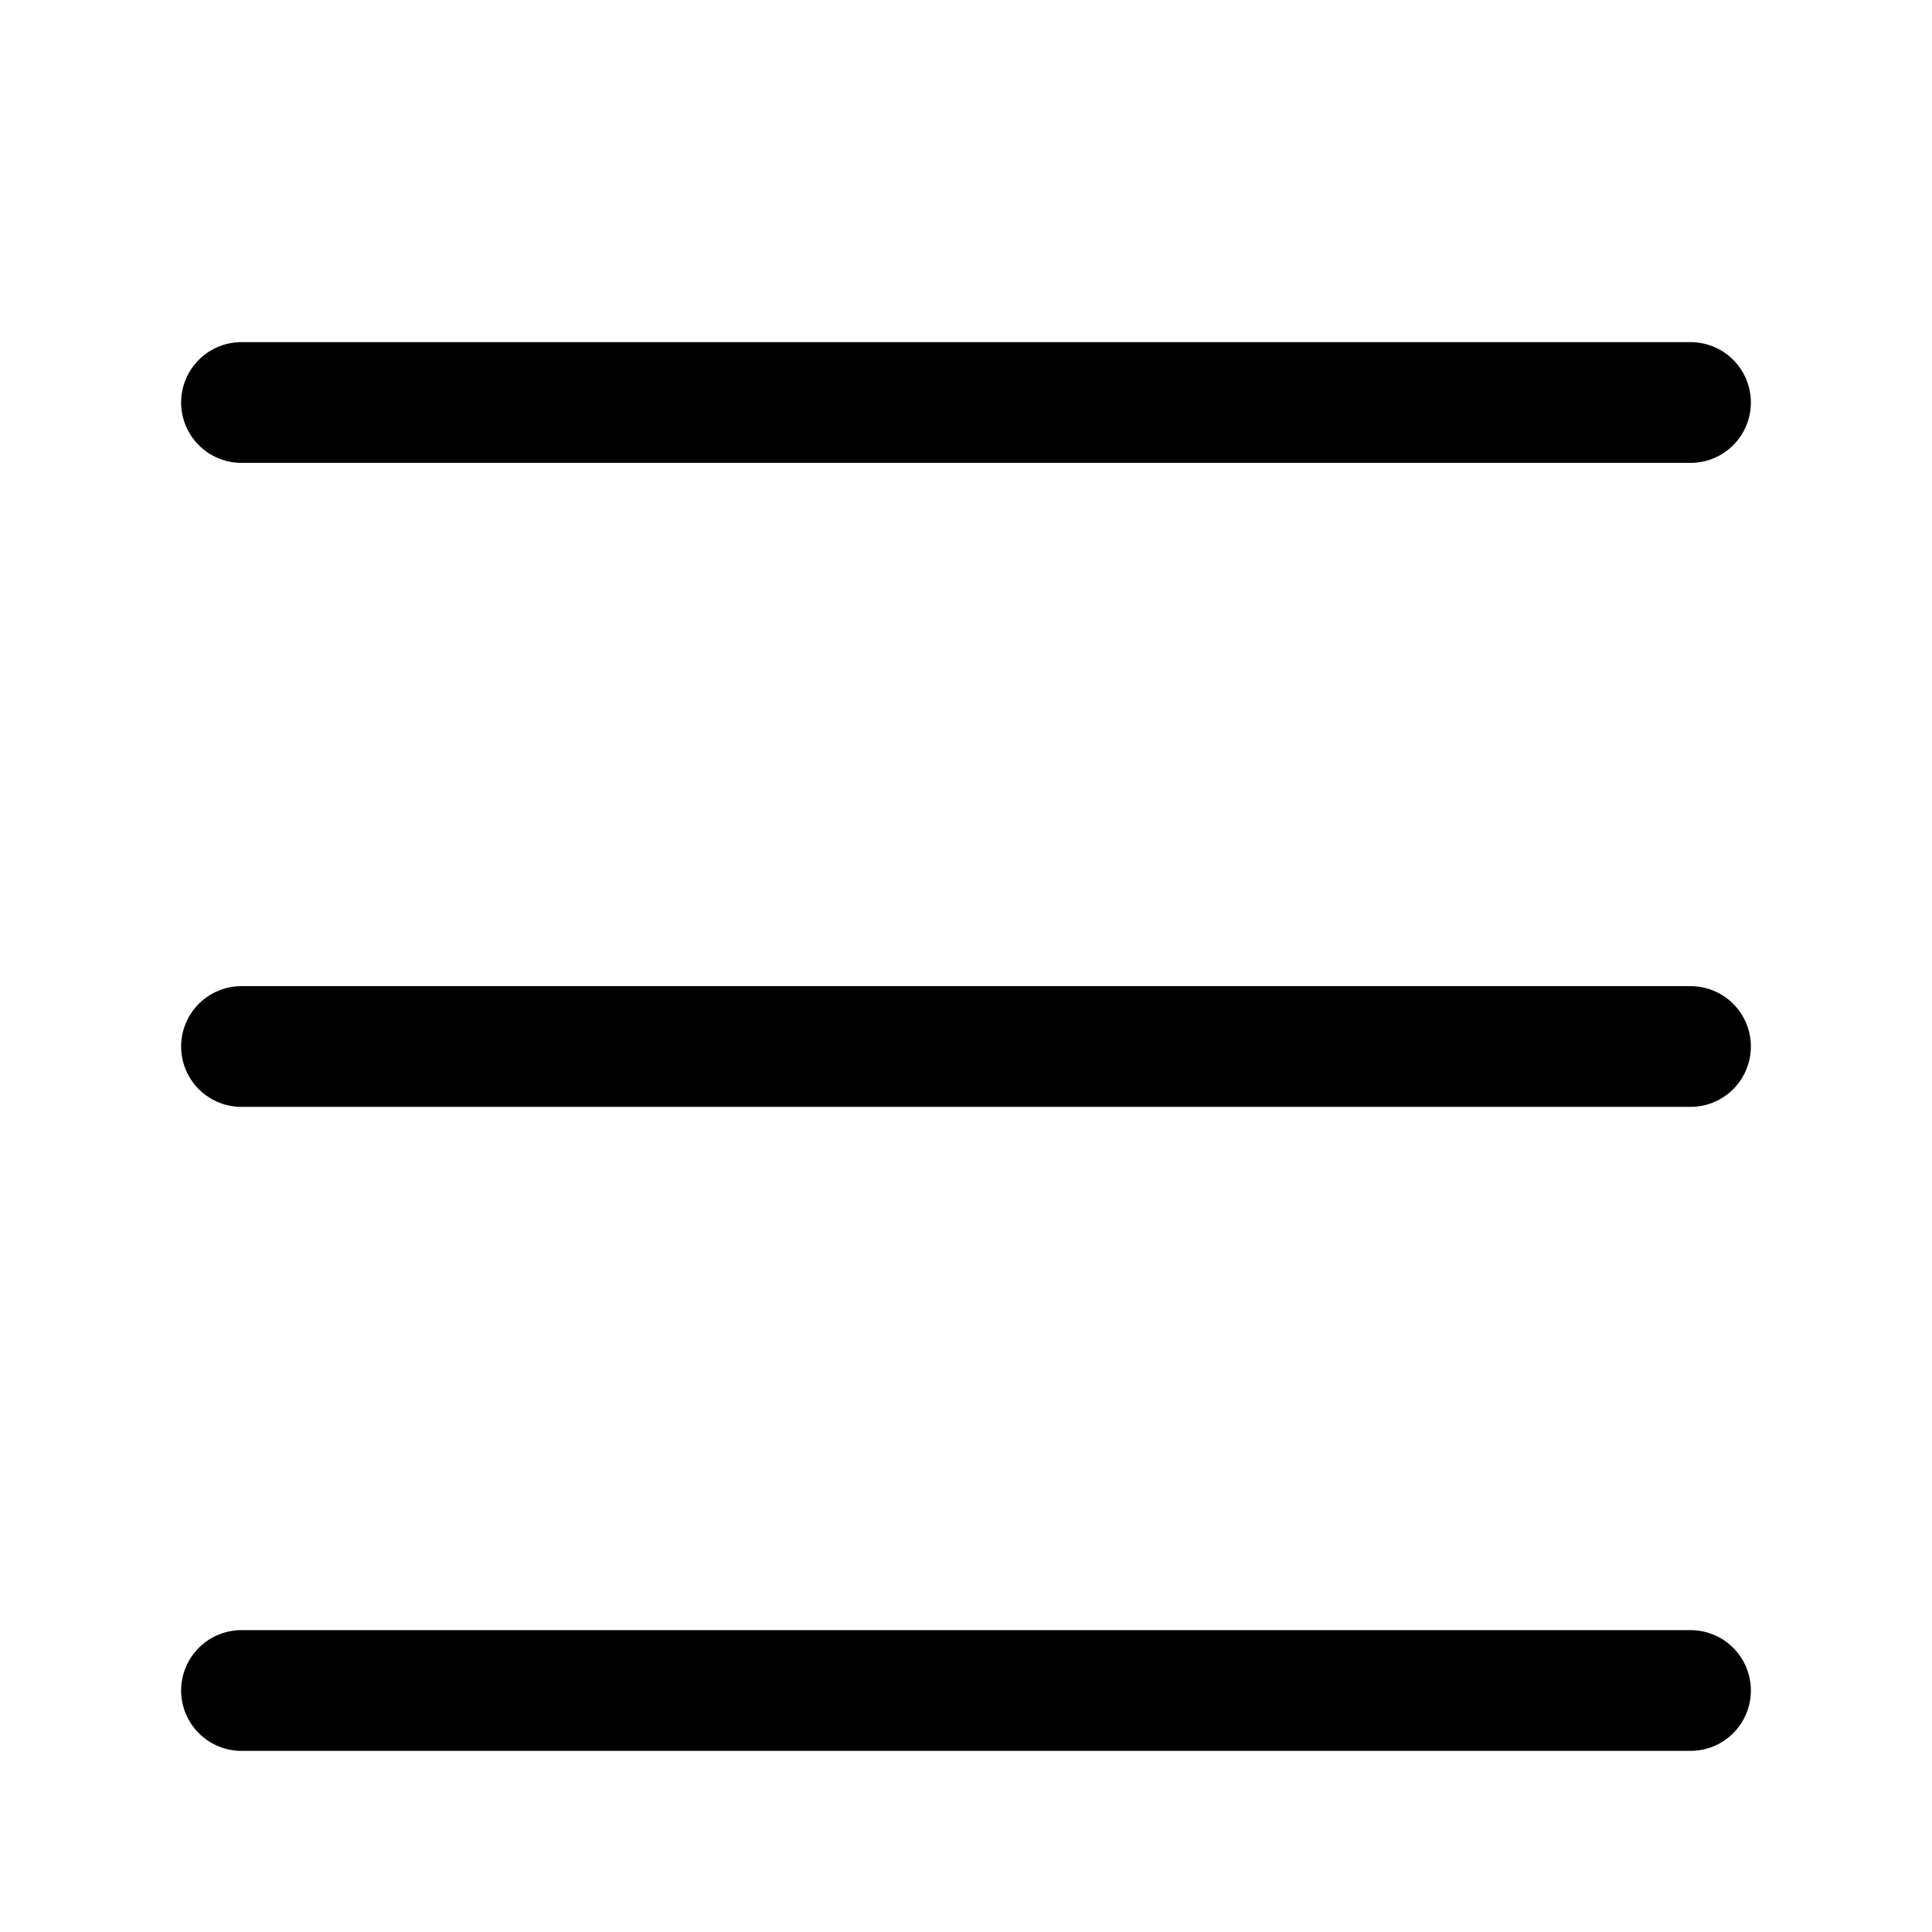 <svg width="24" height="24" viewBox="0 0 24 24" fill="none" xmlns="http://www.w3.org/2000/svg">
<path d="M21 5H3" stroke="black" stroke-width="1.5" stroke-linecap="round" stroke-linejoin="round"/>
<path d="M21 13H3" stroke="black" stroke-width="1.5" stroke-linecap="round" stroke-linejoin="round"/>
<path d="M21 21H3" stroke="black" stroke-width="1.5" stroke-linecap="round" stroke-linejoin="round"/>
</svg>

